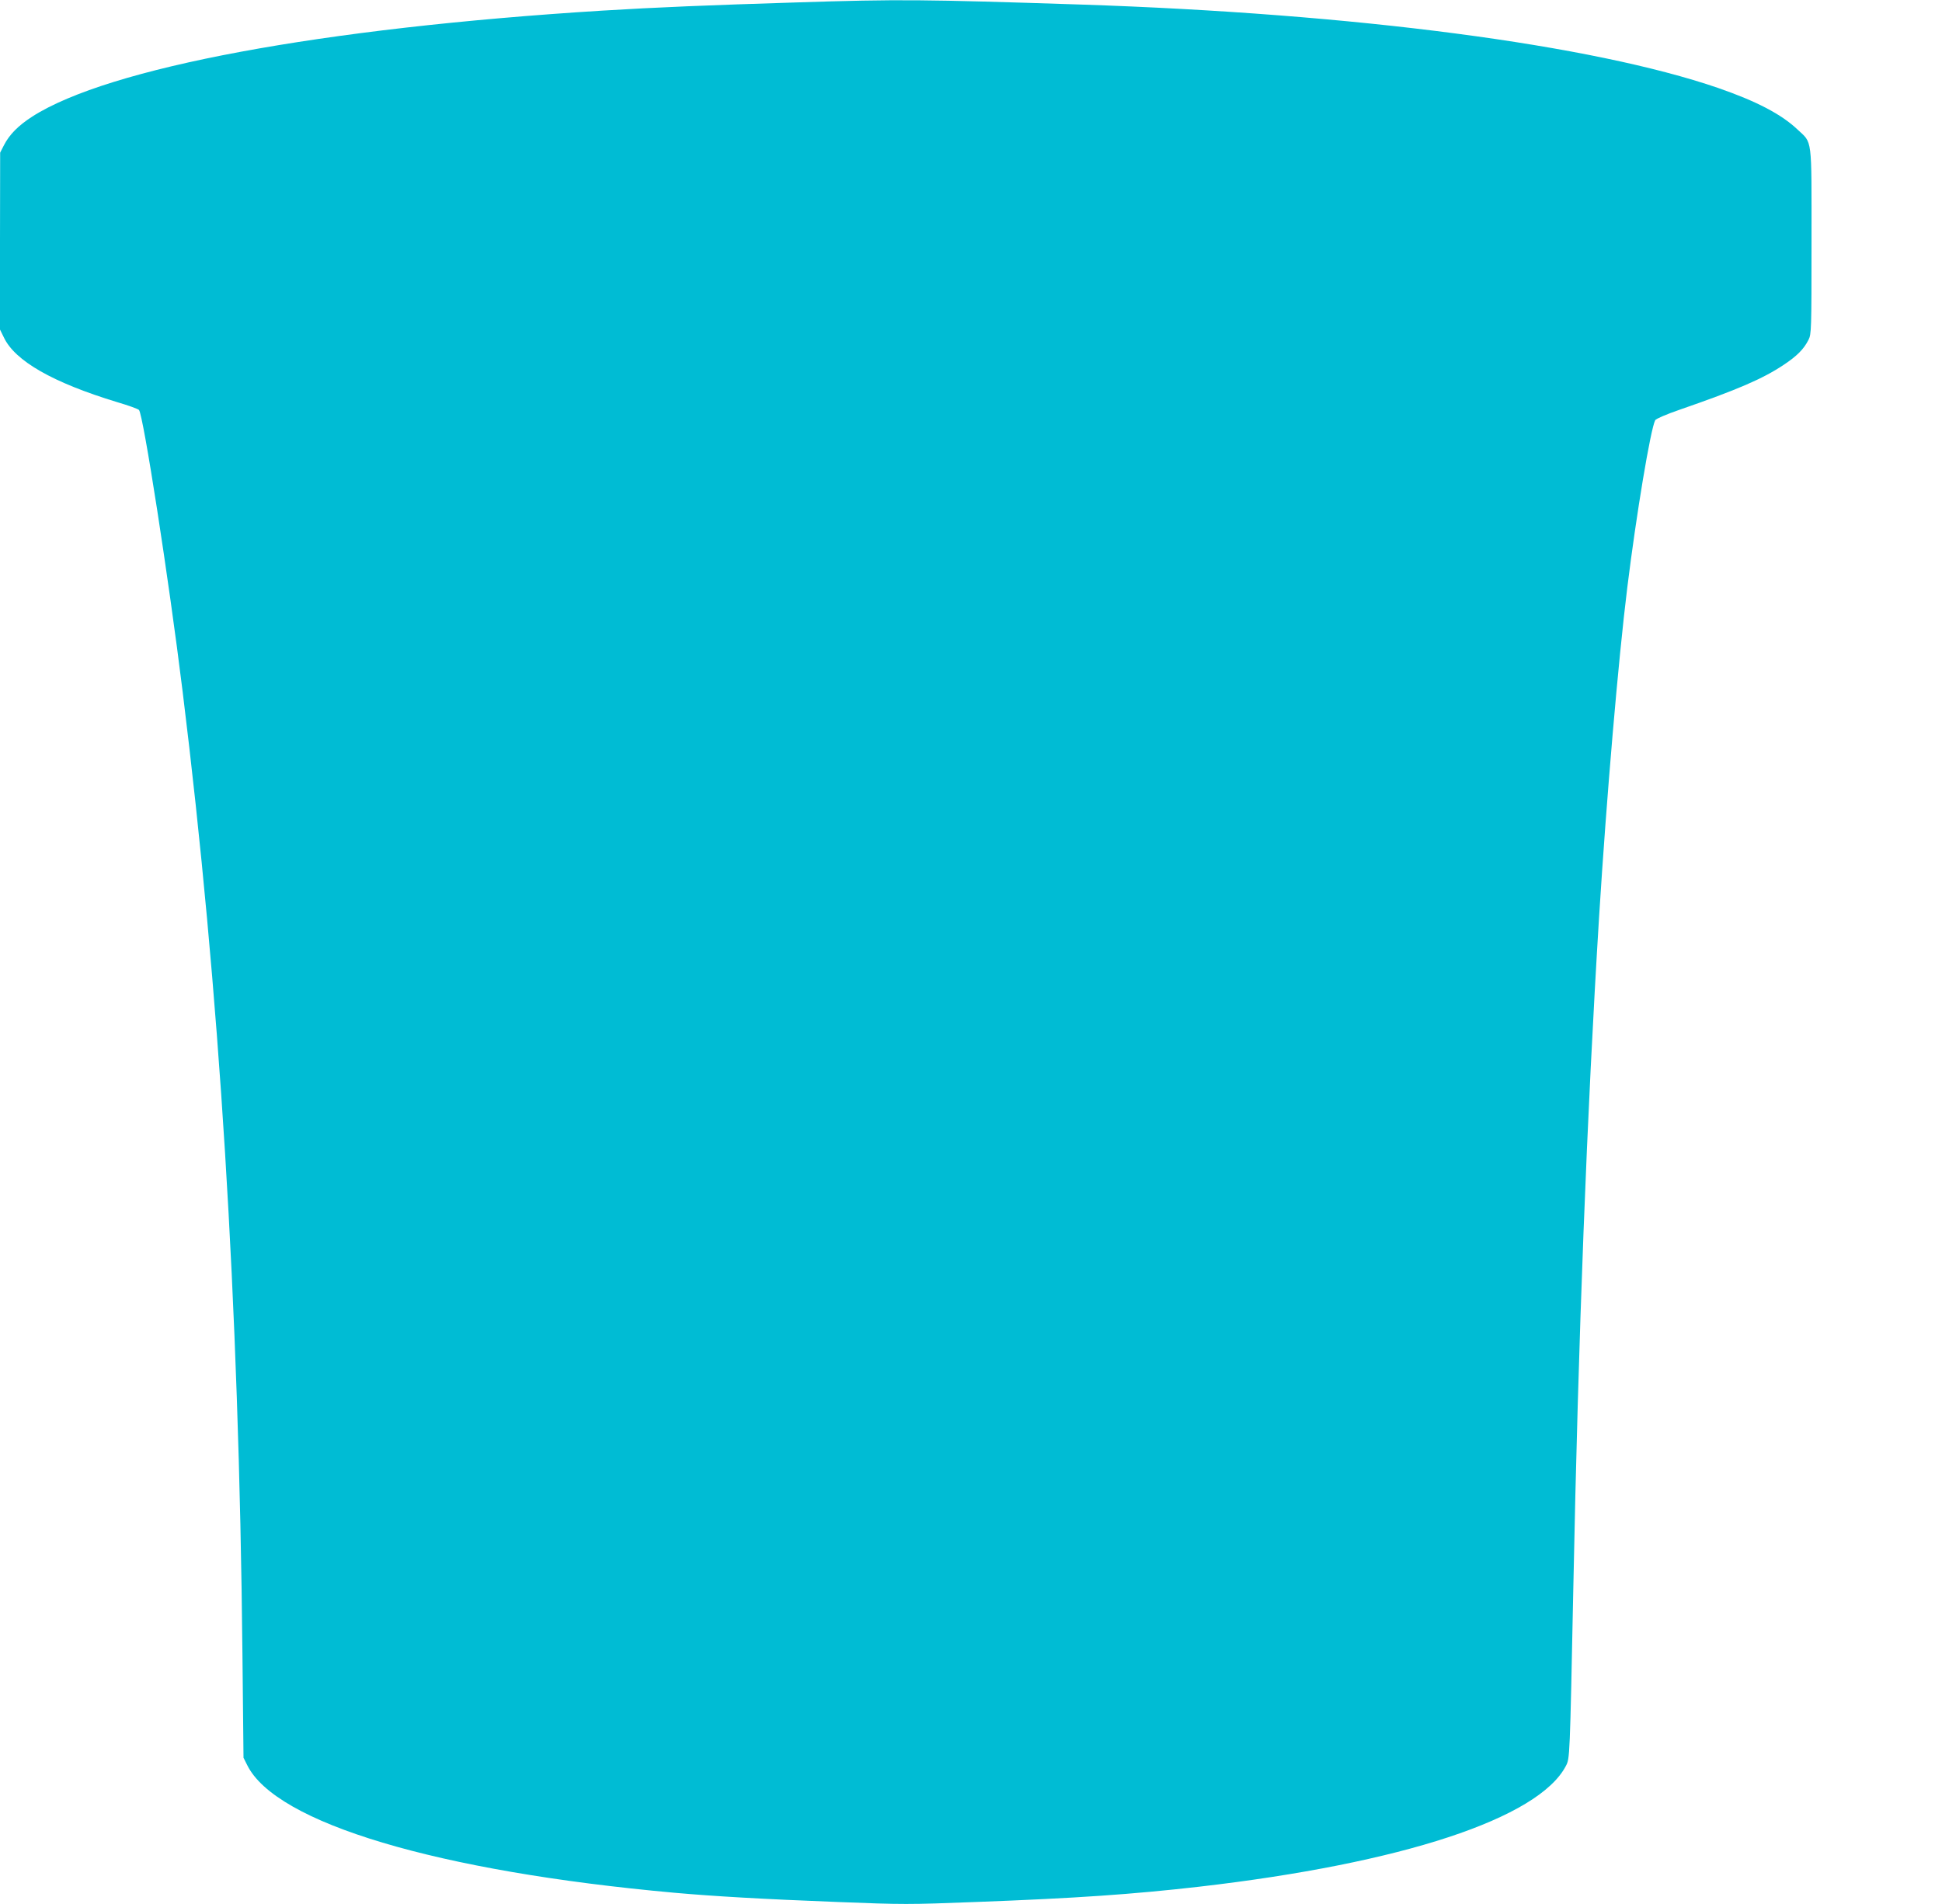 <?xml version="1.0" standalone="no"?>
<!DOCTYPE svg PUBLIC "-//W3C//DTD SVG 20010904//EN"
 "http://www.w3.org/TR/2001/REC-SVG-20010904/DTD/svg10.dtd">
<svg version="1.0" xmlns="http://www.w3.org/2000/svg"
 width="1280pt" height="1255pt" viewBox="0 0 1280 1255"
 preserveAspectRatio="xMidYMid meet">
<g transform="translate(0,1255) scale(0.1,-0.1)"
fill="#00bcd4" stroke="none">
<path d="M5250 12534 c-580 -18 -920 -32 -1280 -54 -1851 -115 -3254 -376
-3757 -698 -93 -60 -151 -119 -187 -189 l-25 -49 -1 -582 -1 -582 26 -53 c73
-156 324 -299 749 -428 72 -21 135 -44 142 -51 28 -30 196 -1109 288 -1858
243 -1968 371 -4024 394 -6345 l7 -680 24 -48 c188 -383 1254 -701 2816 -842
258 -23 584 -42 1078 -61 428 -17 469 -17 905 0 670 25 1039 51 1477 101 1335
154 2236 450 2416 796 26 50 26 44 49 1174 33 1660 90 3128 170 4425 49 784
126 1686 186 2170 59 478 153 1043 184 1101 6 9 74 39 162 69 381 132 546 203
684 295 89 59 133 104 164 165 19 38 20 58 20 650 0 697 7 643 -93 737 -106
100 -268 185 -522 273 -829 285 -2388 490 -4200 550 -1045 34 -1194 36 -1875
14z"/>
</g>
</svg>
